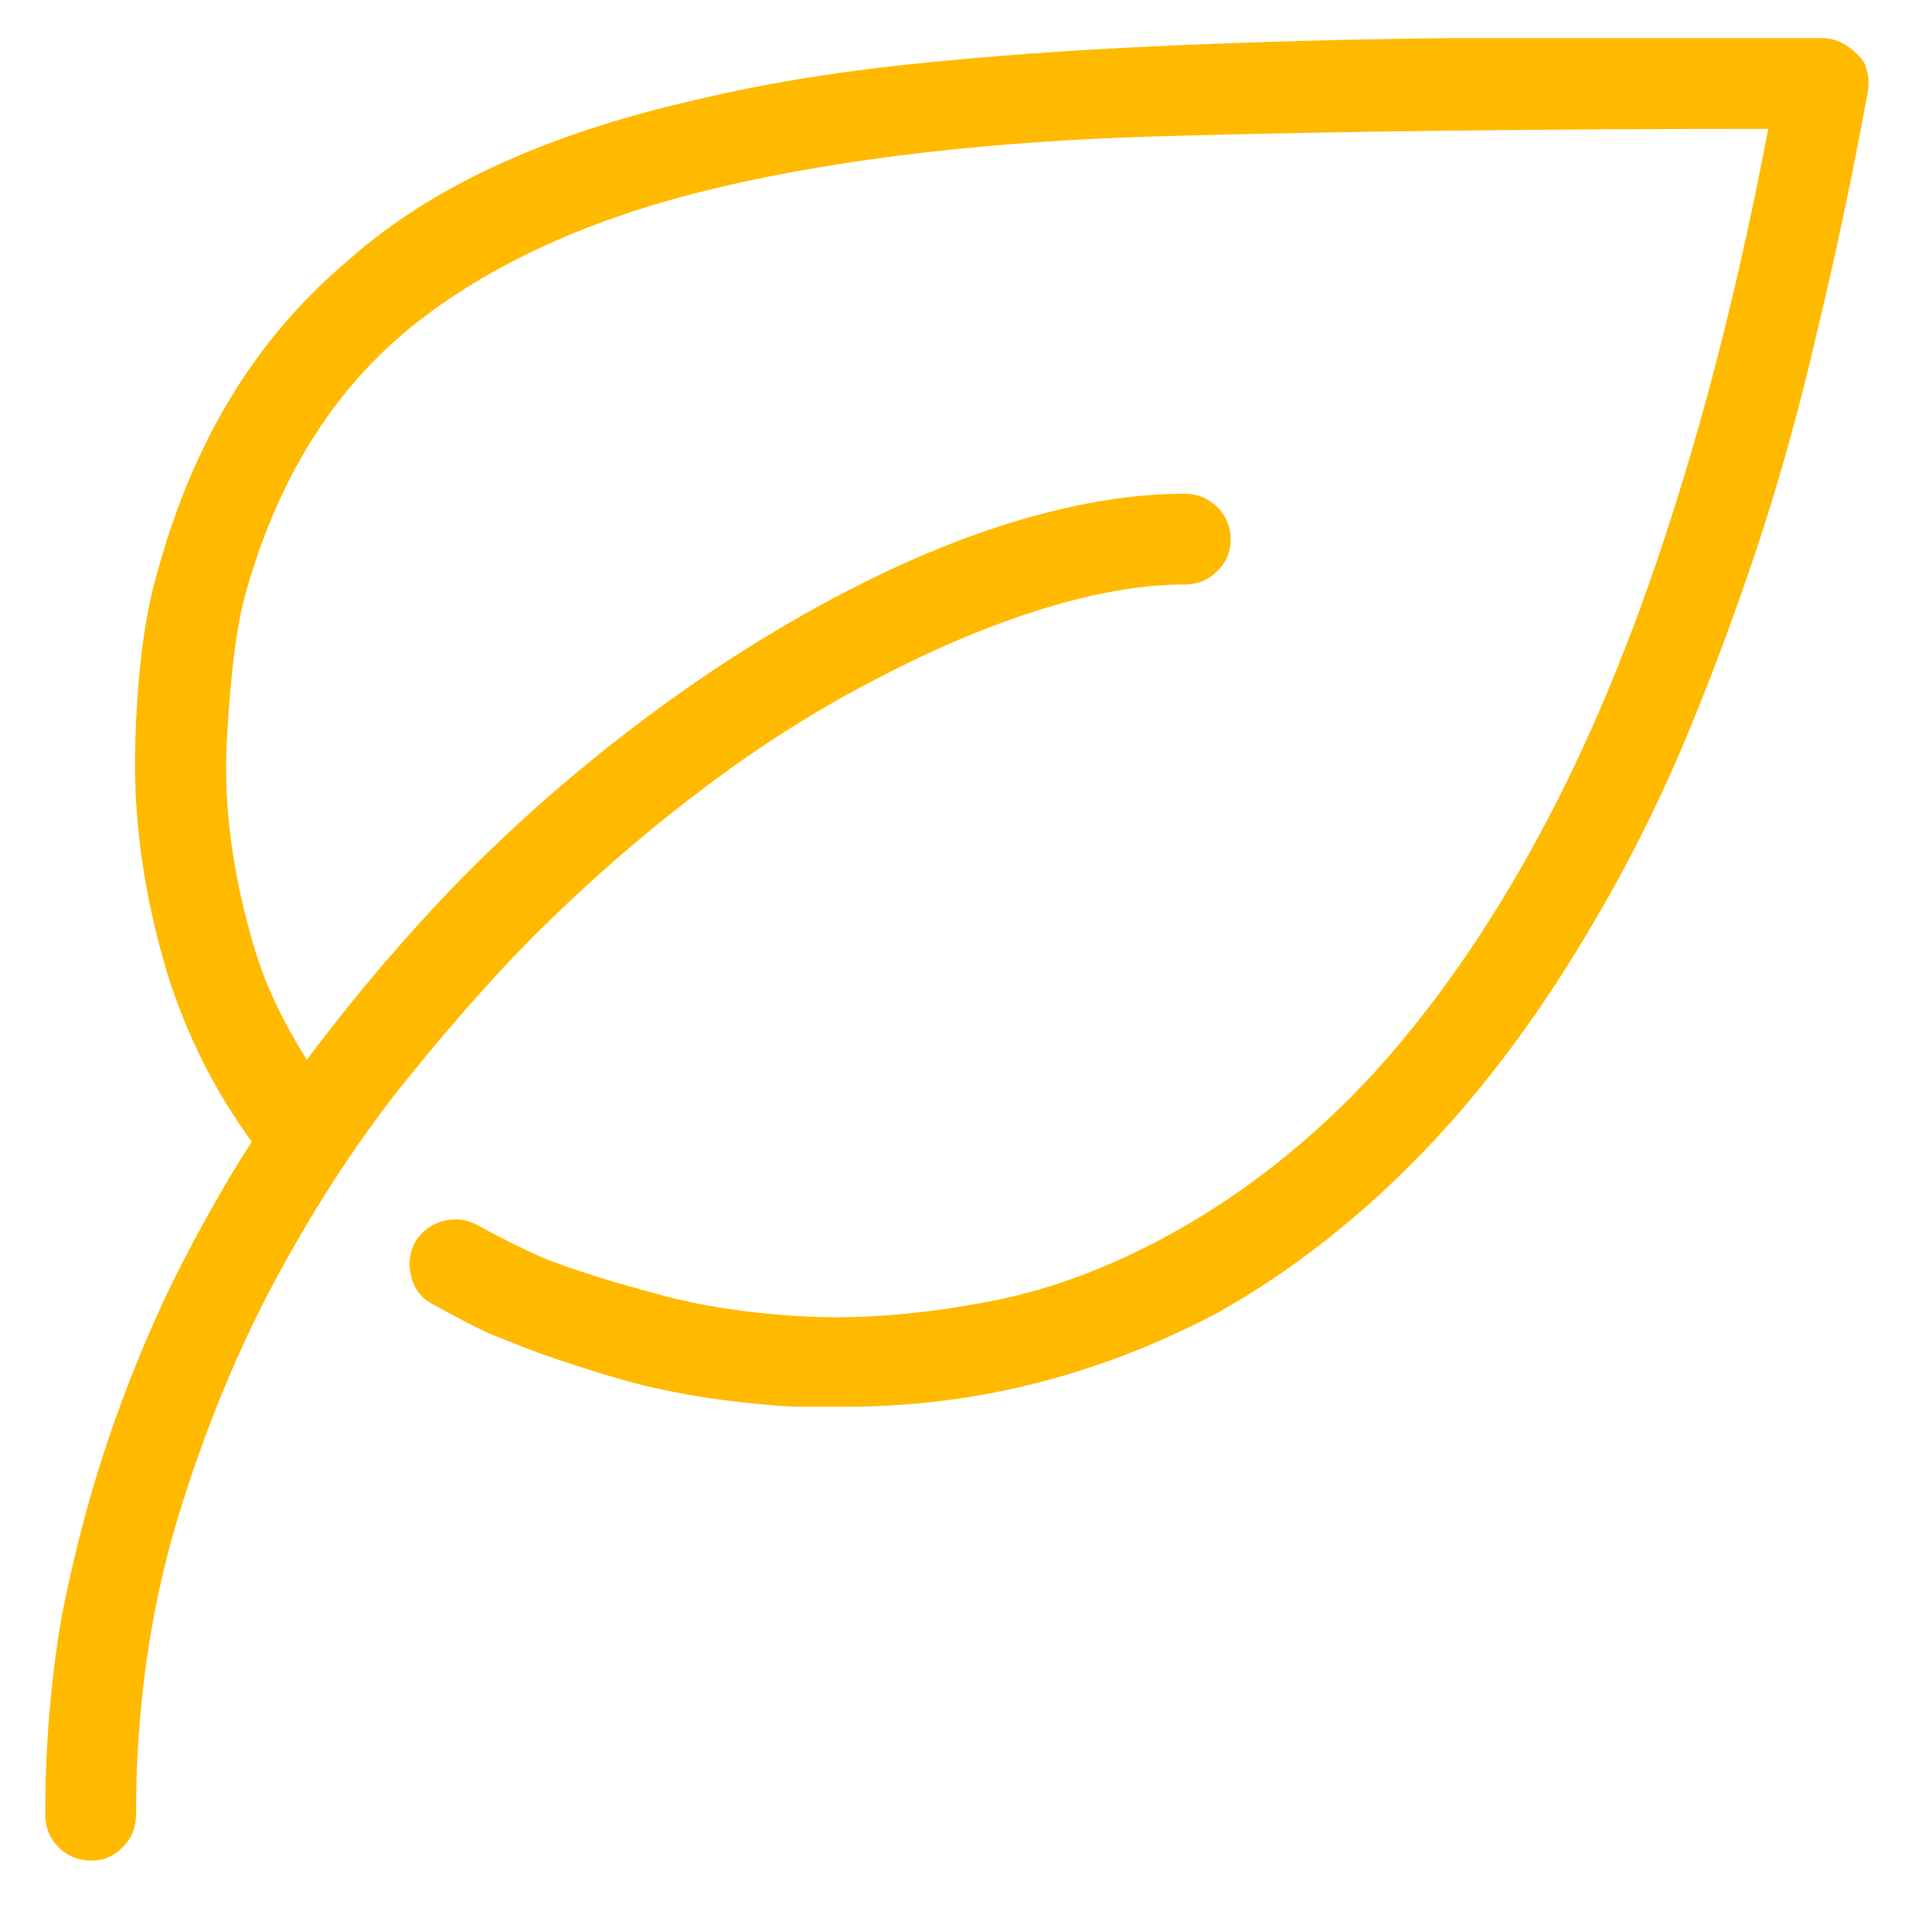 <svg width="41" height="41" viewBox="0 0 41 41" fill="none" xmlns="http://www.w3.org/2000/svg">
<g clip-path="url(#clip0_1_401)">
<path d="M39.62 1.507C39.62 1.507 39.611 1.472 39.592 1.403C39.573 1.334 39.513 1.249 39.412 1.148C39.312 1.048 39.198 0.966 39.072 0.903C38.947 0.84 38.808 0.808 38.657 0.808H37.675H30.763C28.572 0.834 26.513 0.89 24.587 0.978C22.661 1.066 20.866 1.199 19.205 1.375C17.543 1.551 15.994 1.816 14.559 2.168C13.048 2.521 11.694 2.974 10.498 3.528C9.302 4.082 8.263 4.749 7.382 5.53C6.4 6.361 5.575 7.324 4.908 8.419C4.241 9.515 3.718 10.755 3.341 12.14C3.064 13.072 2.906 14.318 2.868 15.879C2.831 17.44 3.064 19.052 3.567 20.714C3.769 21.343 4.014 21.948 4.304 22.527C4.593 23.106 4.94 23.673 5.342 24.227C4.763 25.133 4.209 26.115 3.68 27.173C3.152 28.256 2.686 29.395 2.283 30.591C1.88 31.787 1.553 33.04 1.301 34.349C1.074 35.684 0.961 37.069 0.961 38.504C0.961 38.781 1.055 39.014 1.244 39.203C1.433 39.392 1.666 39.486 1.943 39.486C2.195 39.486 2.415 39.392 2.604 39.203C2.793 39.014 2.887 38.781 2.887 38.504C2.887 36.288 3.177 34.211 3.756 32.272C4.335 30.358 5.053 28.614 5.909 27.041C6.765 25.467 7.684 24.076 8.666 22.867C9.648 21.658 10.53 20.663 11.31 19.883C12.444 18.75 13.633 17.711 14.88 16.767C16.126 15.822 17.392 15.023 18.676 14.368C19.884 13.739 21.043 13.254 22.151 12.914C23.259 12.574 24.253 12.404 25.135 12.404C25.412 12.404 25.645 12.31 25.834 12.121C26.022 11.932 26.117 11.712 26.117 11.46C26.117 11.183 26.022 10.95 25.834 10.761C25.645 10.572 25.412 10.478 25.135 10.478C24.077 10.478 22.925 10.66 21.679 11.025C20.432 11.391 19.142 11.926 17.807 12.631C16.422 13.361 15.062 14.223 13.728 15.218C12.393 16.213 11.134 17.302 9.951 18.485C9.447 18.989 8.899 19.581 8.307 20.261C7.716 20.941 7.118 21.683 6.513 22.489C6.287 22.137 6.079 21.765 5.89 21.375C5.701 20.985 5.544 20.588 5.418 20.185C4.94 18.599 4.738 17.113 4.814 15.728C4.889 14.343 5.015 13.323 5.191 12.669C5.871 10.201 7.055 8.287 8.742 6.927C10.404 5.593 12.569 4.611 15.239 3.981C17.908 3.352 21.093 2.986 24.795 2.886C28.521 2.785 32.764 2.735 37.524 2.735C36.945 5.782 36.252 8.551 35.446 11.044C34.641 13.562 33.709 15.797 32.651 17.749C31.594 19.7 30.423 21.381 29.139 22.791C27.854 24.176 26.444 25.297 24.908 26.153C23.498 26.934 22.113 27.437 20.753 27.664C19.368 27.916 18.084 28.004 16.901 27.928C15.717 27.853 14.659 27.676 13.728 27.399C12.796 27.148 12.053 26.908 11.499 26.682C11.273 26.581 11.046 26.474 10.819 26.361C10.593 26.247 10.366 26.128 10.139 26.002C9.913 25.876 9.674 25.845 9.422 25.907C9.17 25.97 8.968 26.115 8.817 26.342C8.691 26.569 8.66 26.814 8.723 27.078C8.786 27.343 8.931 27.538 9.157 27.664C9.434 27.815 9.705 27.96 9.969 28.098C10.234 28.237 10.505 28.356 10.781 28.457C11.386 28.709 12.16 28.973 13.104 29.25C14.049 29.527 15.125 29.716 16.334 29.817C16.586 29.842 16.85 29.855 17.127 29.855H17.883C19.318 29.855 20.697 29.685 22.018 29.345C23.34 29.005 24.619 28.507 25.852 27.853C27.414 26.971 28.861 25.838 30.196 24.453C31.531 23.068 32.752 21.419 33.86 19.505C34.515 18.397 35.119 17.201 35.673 15.917C36.227 14.607 36.749 13.223 37.24 11.762C37.731 10.302 38.166 8.753 38.544 7.116C38.947 5.454 39.312 3.729 39.639 1.941C39.664 1.79 39.658 1.646 39.62 1.507Z" fill="#FFBA00"/>
</g>
<defs>
<clipPath id="clip0_1_401">
<rect width="40" height="40" fill="white" transform="matrix(1 0 0 -1 0.301 40.09)"/>
</clipPath>
</defs>
</svg>

